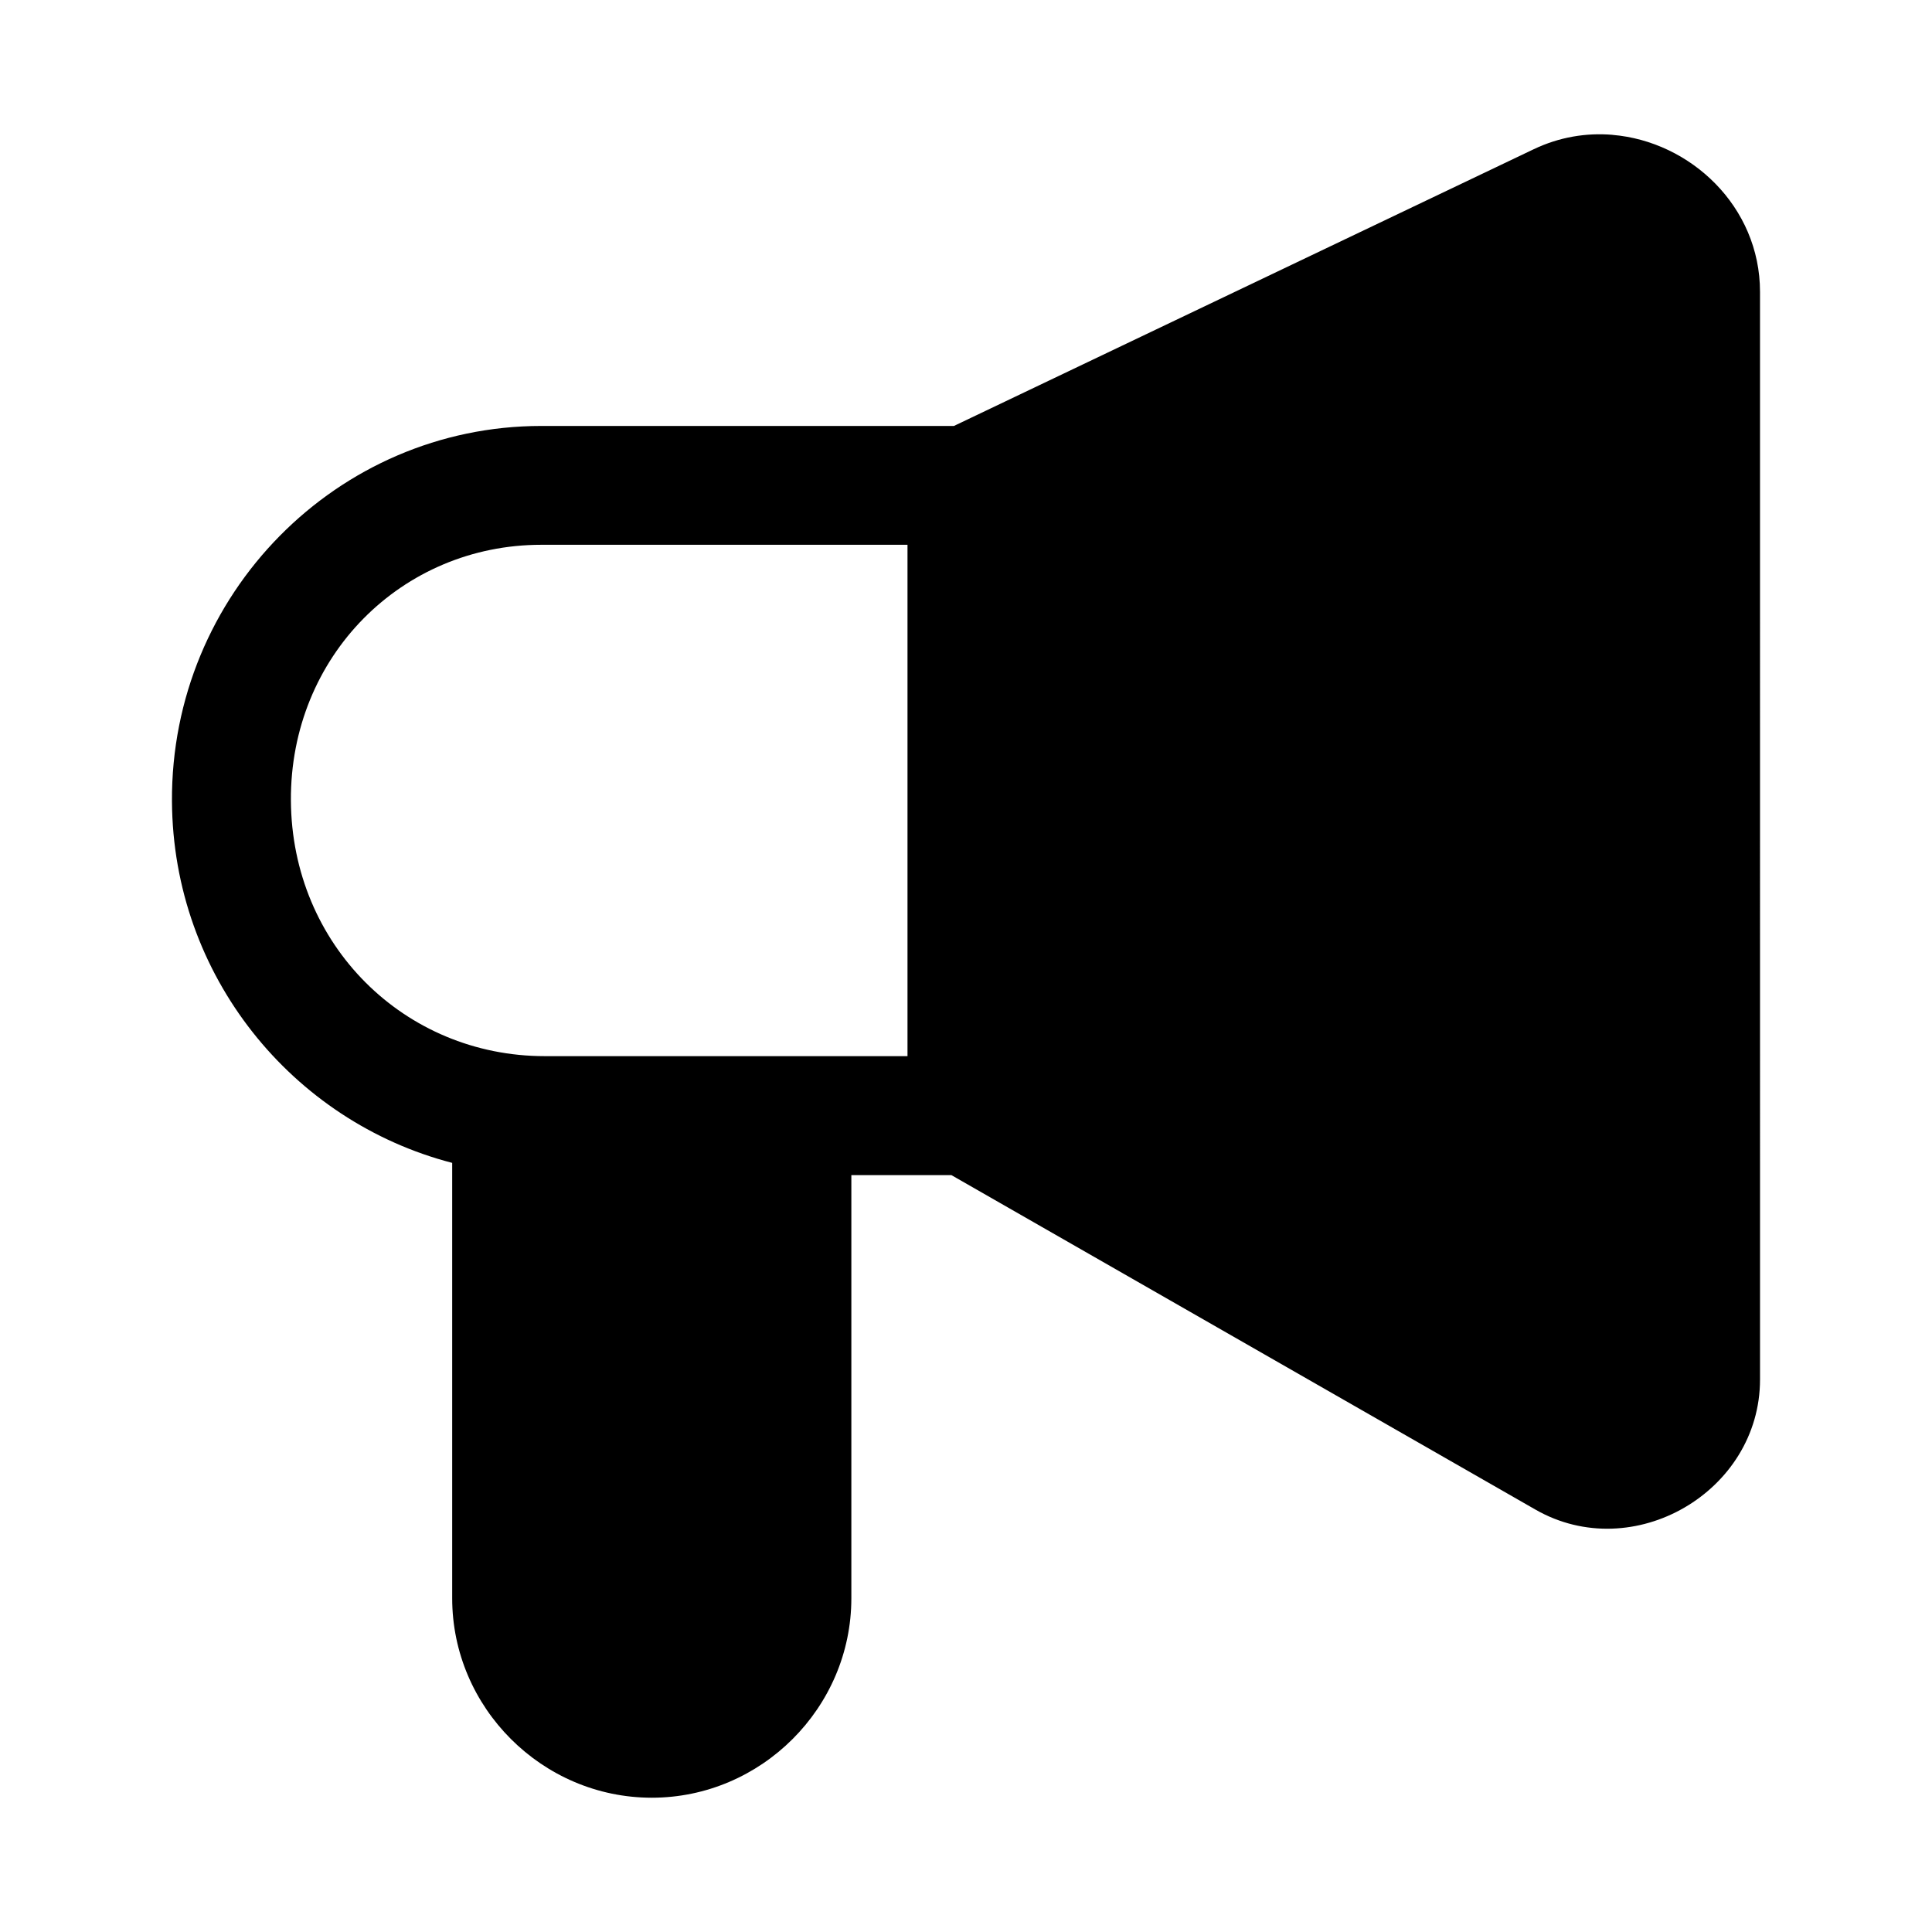 <?xml version="1.0" encoding="UTF-8"?>
<!-- Uploaded to: SVG Repo, www.svgrepo.com, Generator: SVG Repo Mixer Tools -->
<svg fill="#000000" width="800px" height="800px" version="1.1" viewBox="144 144 512 512" xmlns="http://www.w3.org/2000/svg">
 <path d="m571.31 179.73c-6.898-0.578-14.043 0.566-20.848 3.812l-153.66 73.34h-109.35c-54.055 0-98.199 44.582-97.879 99.477 0.27 46.266 31.898 84.836 74.262 95.816v115.38c0 29.012 23.879 52.859 52.891 52.859s52.891-23.848 52.891-52.859v-112.14h26.508l154.8 88.652c25.855 14.801 59.5-4.707 59.5-34.5l-0.004-288.22c0-22.625-18.418-39.879-39.113-41.605zm-283.86 108.64h97.047v135.52h-96.125c-37.203 0-67.059-29.516-67.281-67.742-0.223-38.191 29.375-67.773 66.359-67.773z"/>
</svg>